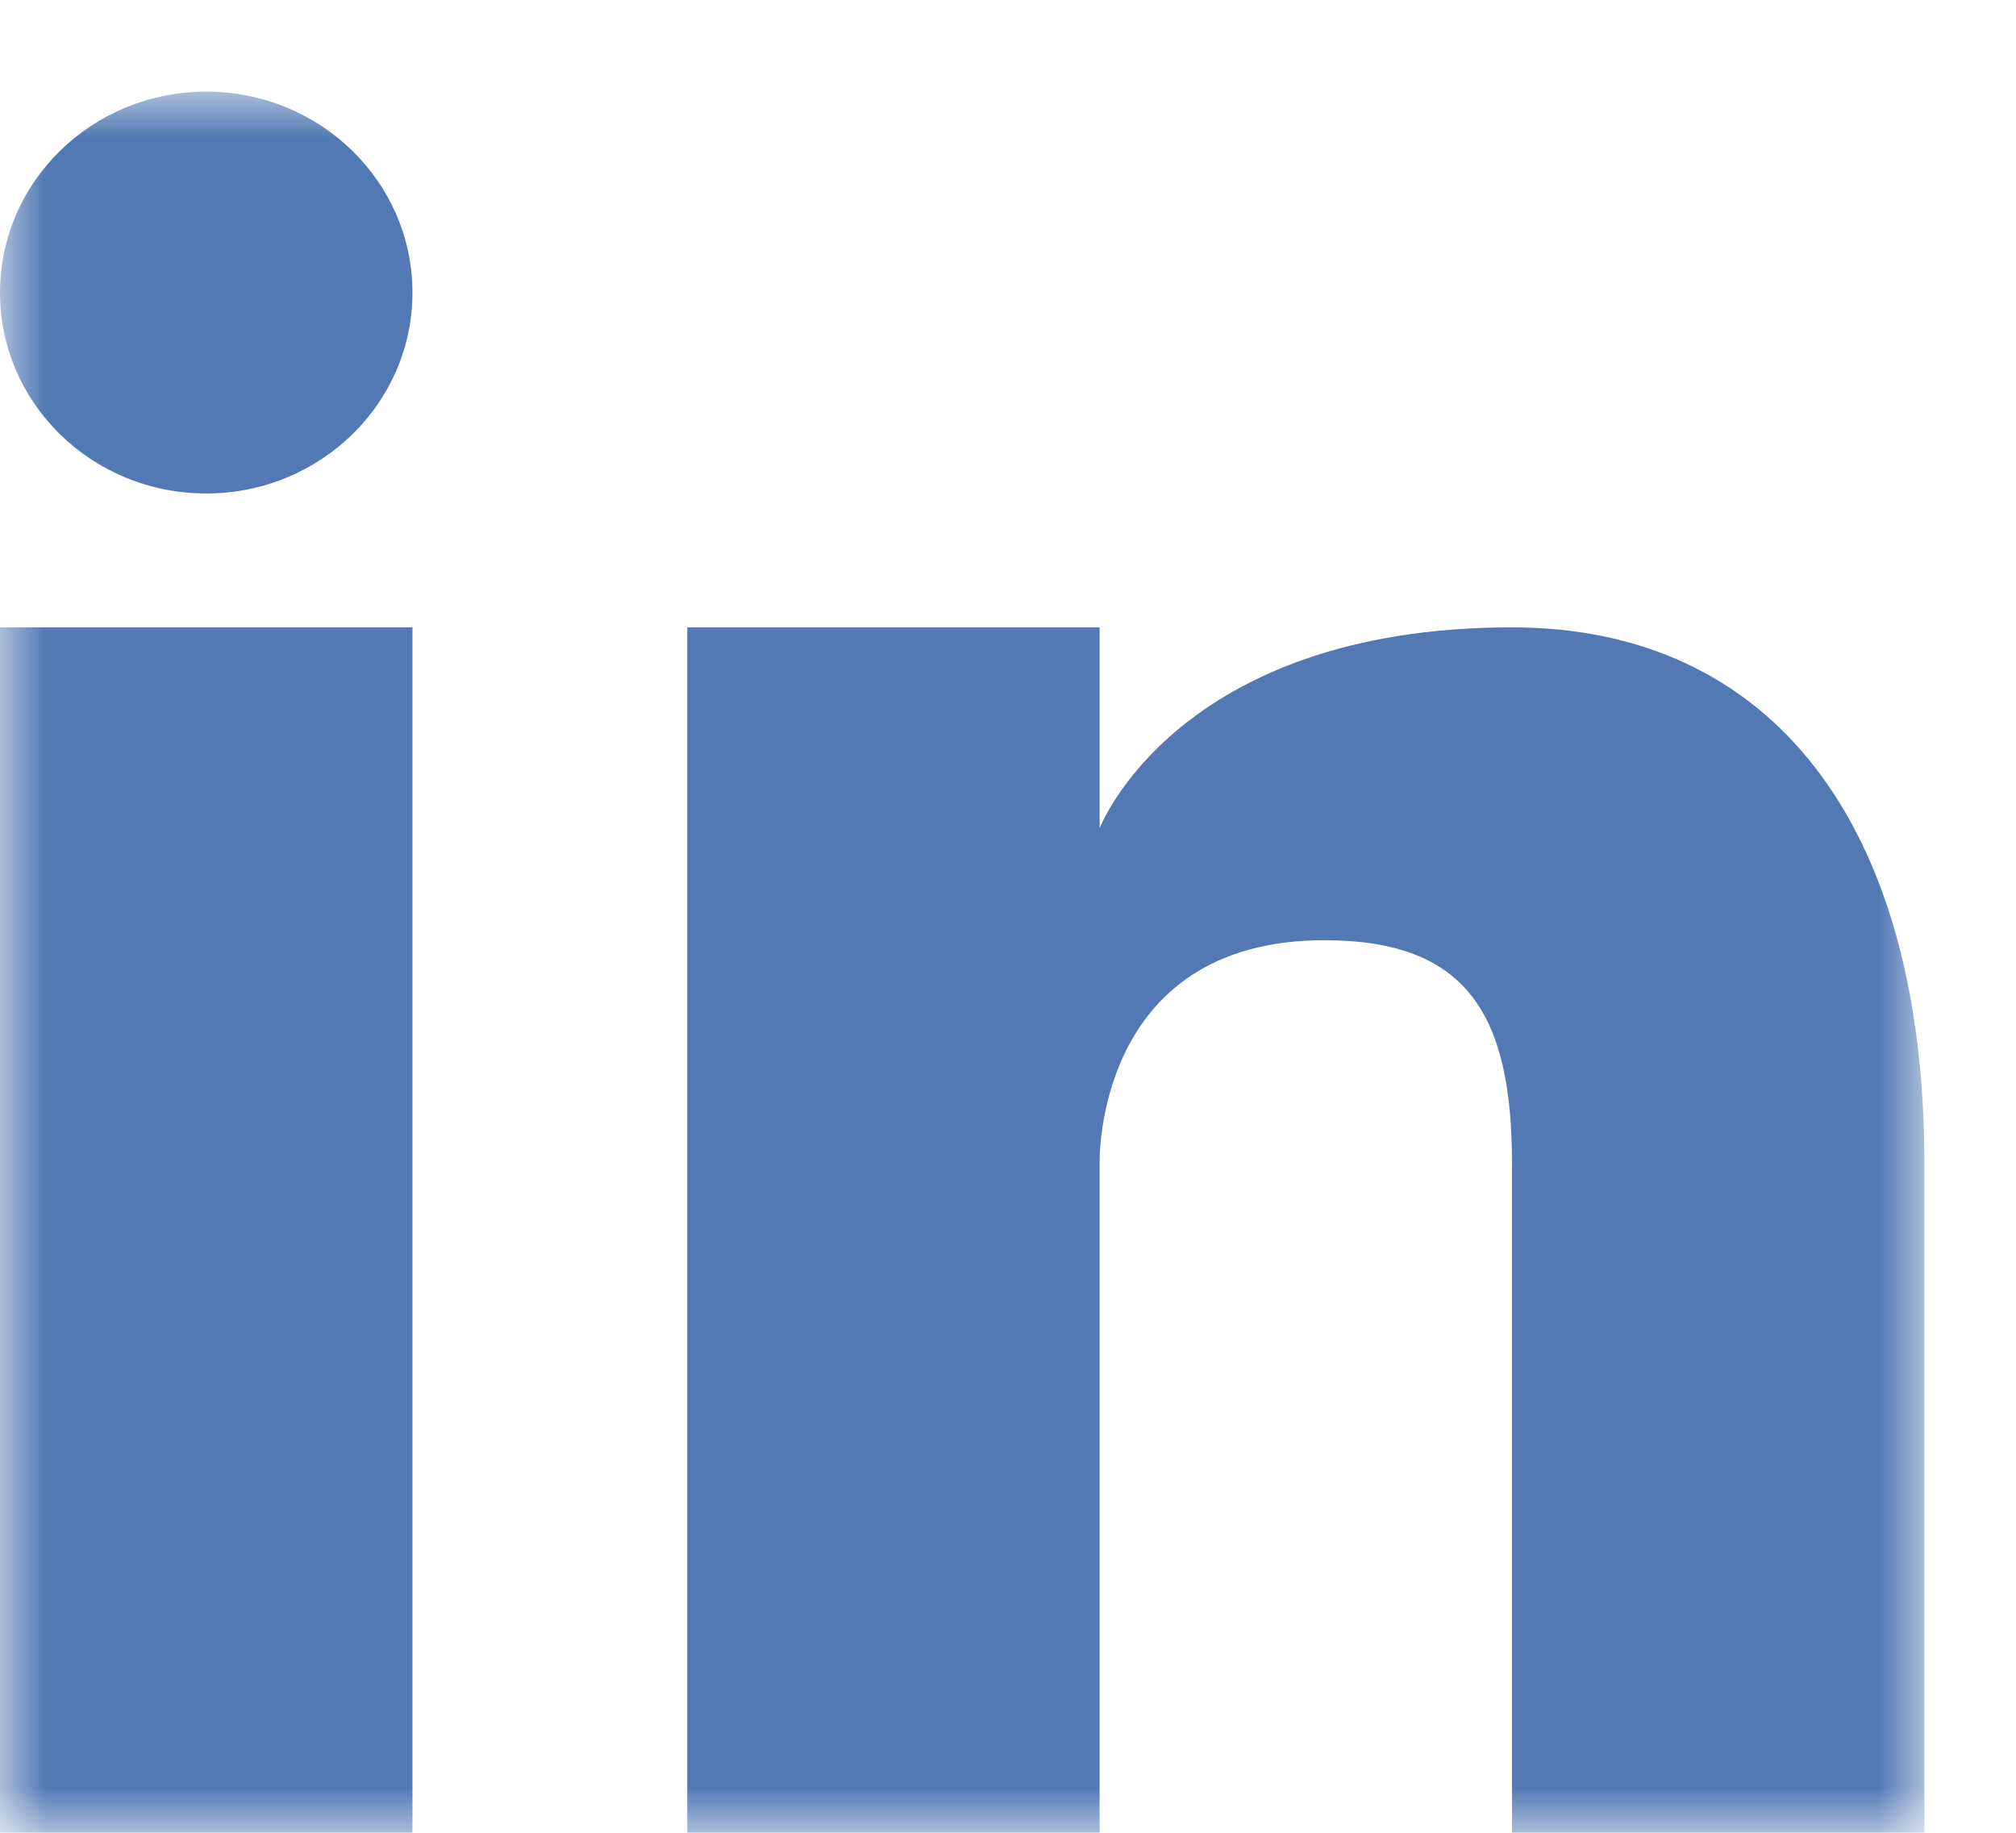 <svg width="22" height="20" viewBox="0 0 22 20" fill="none" xmlns="http://www.w3.org/2000/svg">
<mask id="mask0" mask-type="alpha" maskUnits="userSpaceOnUse" x="0" y="1" width="21" height="19">
<path fill-rule="evenodd" clip-rule="evenodd" d="M3.05176e-05 1H21V20H3.05176e-05V1Z" fill="white"/>
</mask>
<g mask="url(#mask0)">
<path fill-rule="evenodd" clip-rule="evenodd" d="M16.5 6.846C12.838 6.846 12 9.038 12 9.038V6.846H7.5V20H12V12.693C12 12.693 11.935 10.26 14.453 10.26C16.004 10.26 16.5 11.066 16.5 12.693V20H21V12.693C21 8.974 19.32 6.846 16.5 6.846ZM2.25 1C1.007 1 3.05176e-05 1.982 3.05176e-05 3.193C3.05176e-05 4.404 1.007 5.385 2.25 5.385C3.493 5.385 4.501 4.404 4.501 3.193C4.501 1.982 3.493 1 2.25 1ZM3.05176e-05 20H4.501V6.846H3.05176e-05V20Z" fill="#5279B4"/>
</g>
</svg>
